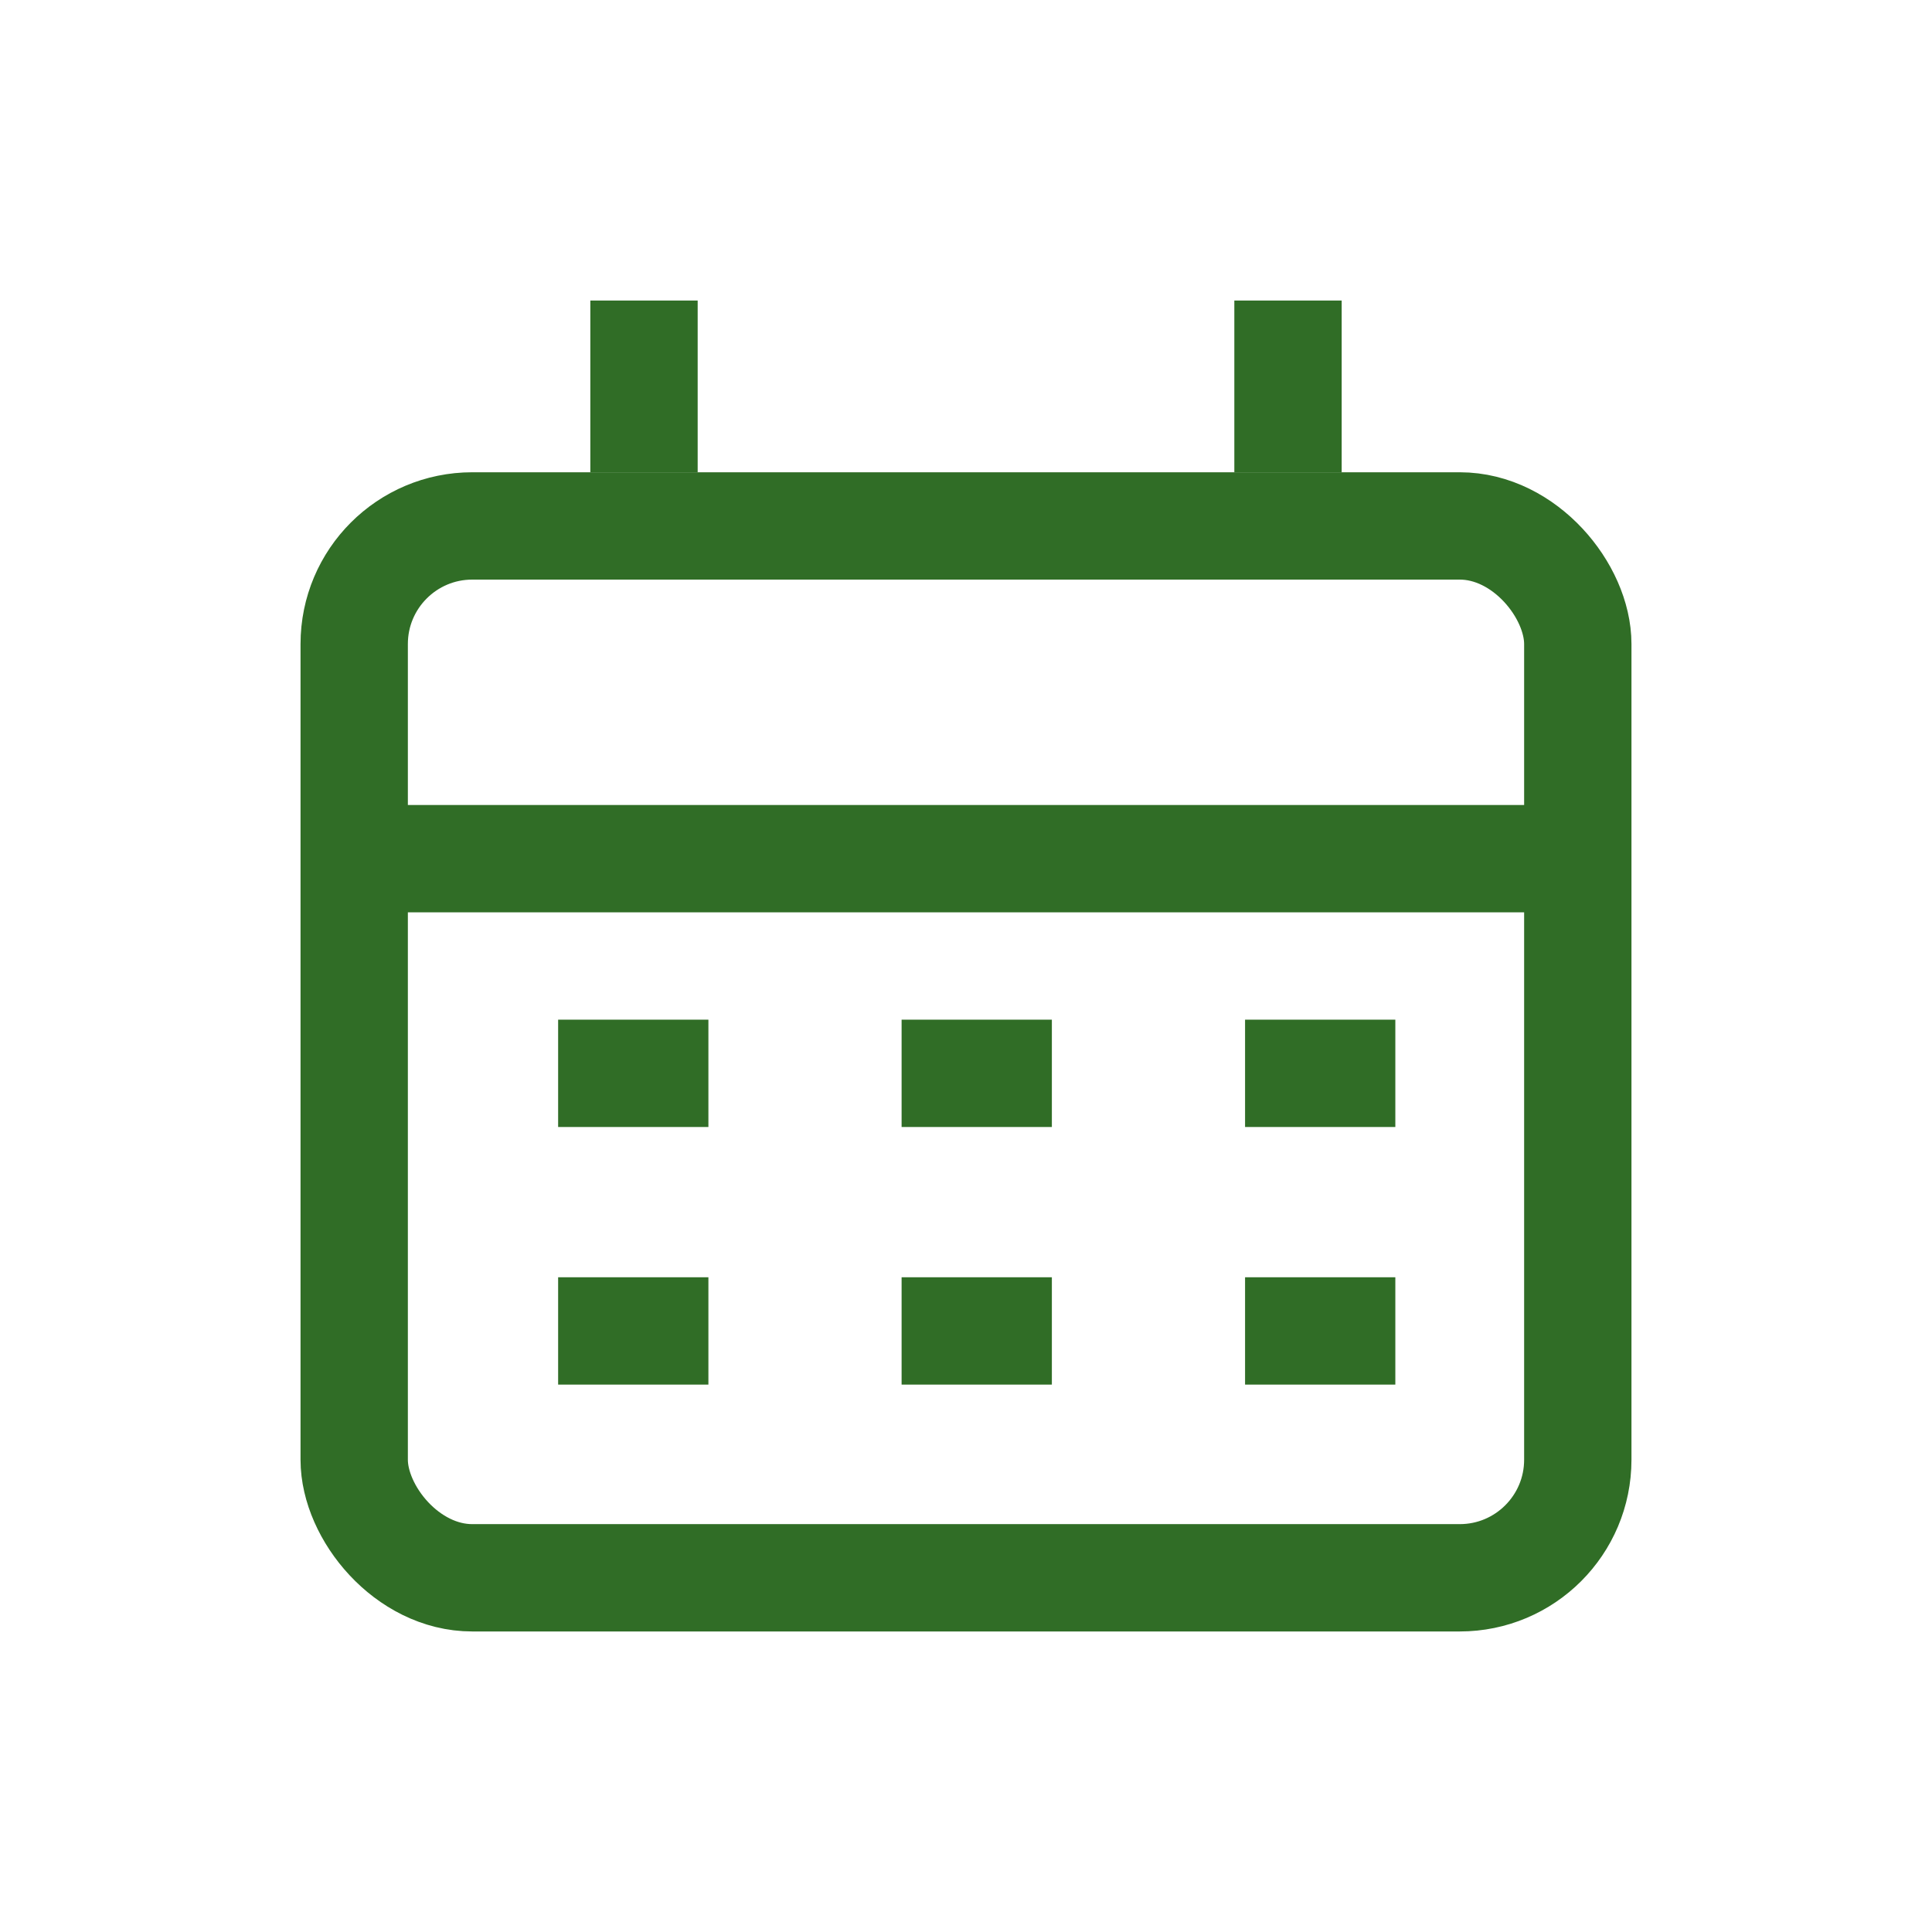 <svg width="45" height="45" viewBox="0 0 45 45" fill="none" xmlns="http://www.w3.org/2000/svg">
<mask id="mask0_2102_9" style="mask-type:alpha" maskUnits="userSpaceOnUse" x="0" y="0" width="45" height="45">
<rect width="45" height="45" fill="#D9D9D9"/>
</mask>
<g mask="url(#mask0_2102_9)">
<rect x="8.25" y="12.25" width="28.5" height="24.5" rx="2.75" stroke="#306D26" stroke-width="2.5"/>
<path d="M8 20H37" stroke="#306D26" stroke-width="2.5"/>
<path d="M15 11V7" stroke="#306D26" stroke-width="2.5"/>
<path d="M30 11V7" stroke="#306D26" stroke-width="2.5"/>
<path d="M21 25H24.5" stroke="#306D26" stroke-width="2.5"/>
<path d="M29 25H32.5" stroke="#306D26" stroke-width="2.5"/>
<path d="M21 31H24.5" stroke="#306D26" stroke-width="2.5"/>
<path d="M13 25H16.5" stroke="#306D26" stroke-width="2.5"/>
<path d="M13 31H16.5" stroke="#306D26" stroke-width="2.5"/>
<path d="M29 31H32.5" stroke="#306D26" stroke-width="2.5"/>
</g>
</svg>
